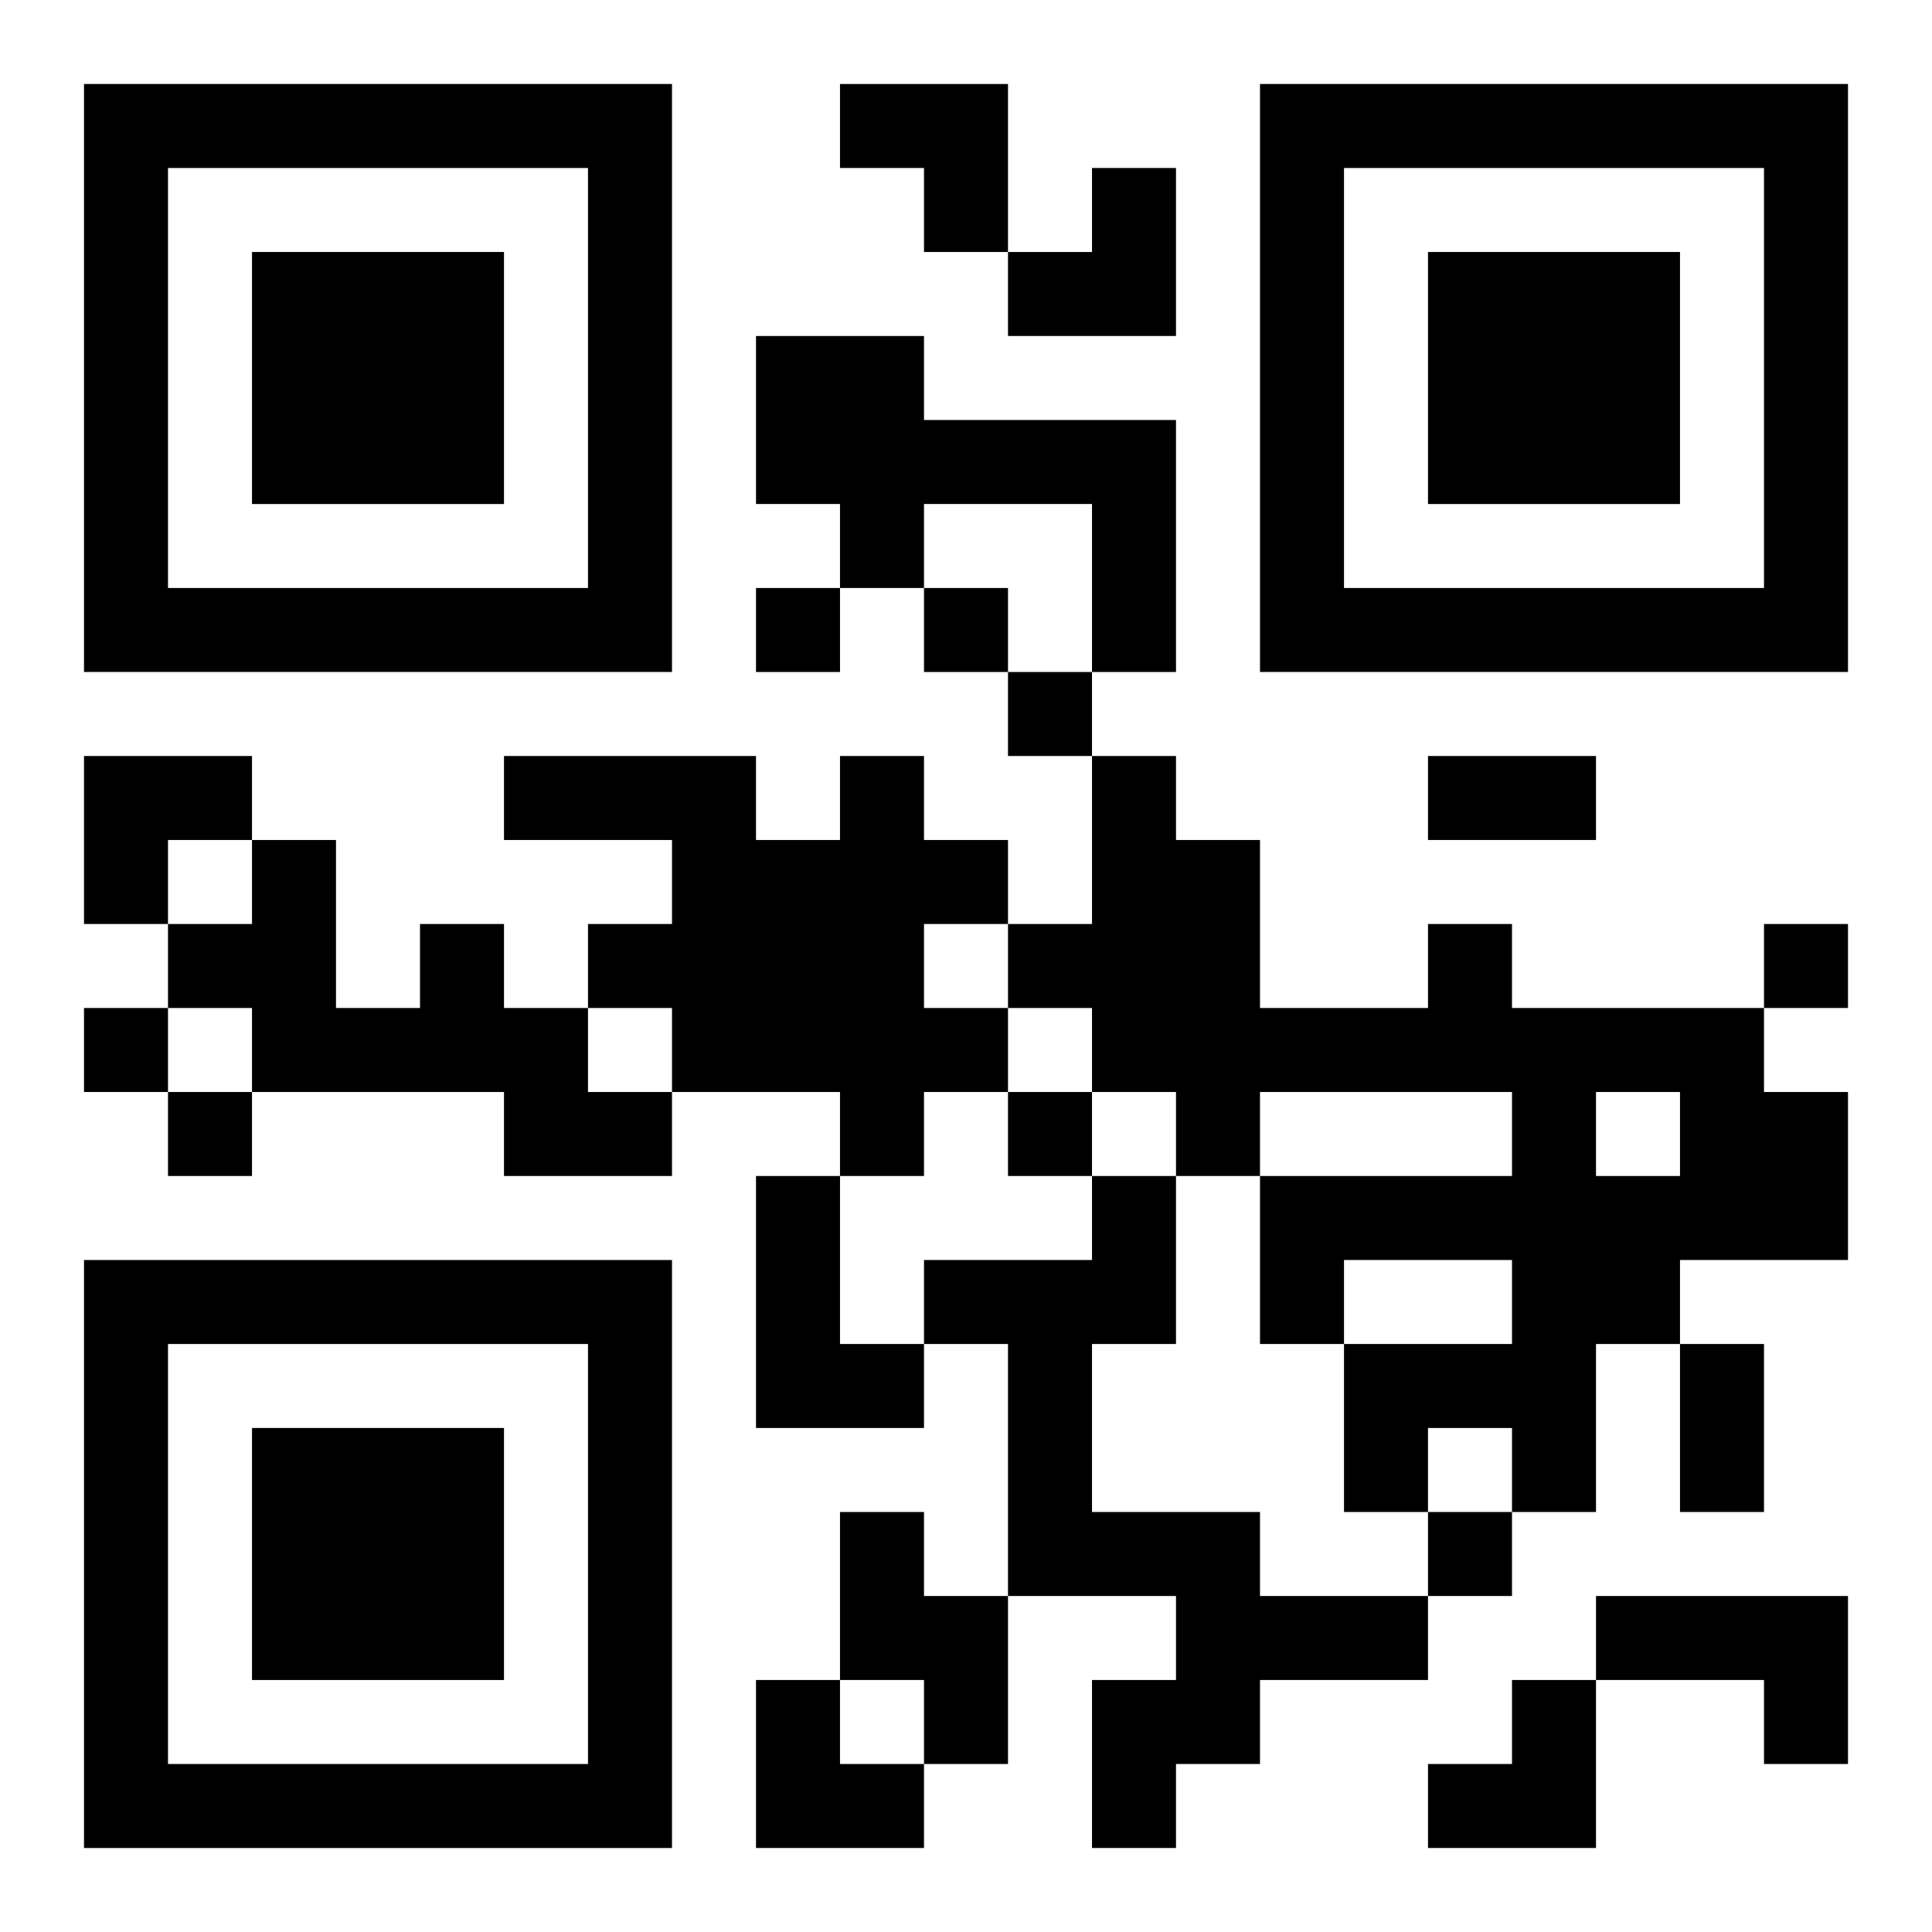 <?xml version="1.0" encoding="UTF-8"?>
<svg width="250" height="250" baseProfile="full" version="1.1" viewBox="-1 -1 23 23" xmlns="http://www.w3.org/2000/svg" xmlns:xlink="http://www.w3.org/1999/xlink"><symbol id="a"><path d="m0 7v7h7v-7h-7zm1 1h5v5h-5v-5zm1 1v3h3v-3h-3z"/></symbol><use y="-7" xlink:href="#a"/><use y="7" xlink:href="#a"/><use x="14" y="-7" xlink:href="#a"/><path d="m8 3h2v1h3v3h-1v-2h-2v1h-1v-1h-1v-2m1 5h1v1h1v1h-1v1h1v1h-1v1h-1v-1h-2v-1h-1v-1h1v-1h-2v-1h3v1h1v-1m-5 2h1v1h1v1h1v1h-2v-1h-3v-1h-1v-1h1v-1h1v2h1v-1m12 0h1v1h3v1h1v2h-2v1h-1v2h-1v-1h-1v1h-1v-2h2v-1h-2v1h-1v-2h3v-1h-3v1h-1v-1h-1v-1h-1v-1h1v-2h1v1h1v2h2v-1m2 2v1h1v-1h-1m-10 1h1v2h1v1h-2v-3m4 0h1v2h-1v2h2v1h2v1h-2v1h-1v1h-1v-2h1v-1h-2v-3h-1v-1h2v-1m-3 4h1v1h1v2h-1v-1h-1v-2m9 1h3v2h-1v-1h-2v-1m-10-12v1h1v-1h-1m2 0v1h1v-1h-1m1 1v1h1v-1h-1m9 3v1h1v-1h-1m-20 1v1h1v-1h-1m1 1v1h1v-1h-1m10 0v1h1v-1h-1m5 5v1h1v-1h-1m0-9h2v1h-2v-1m3 7h1v2h-1v-2m-10-15h2v2h-1v-1h-1zm2 1m1 0h1v2h-2v-1h1zm-12 7h2v1h-1v1h-1zm8 11h1v1h1v1h-2zm8 0m1 0h1v2h-2v-1h1z"/></svg>
